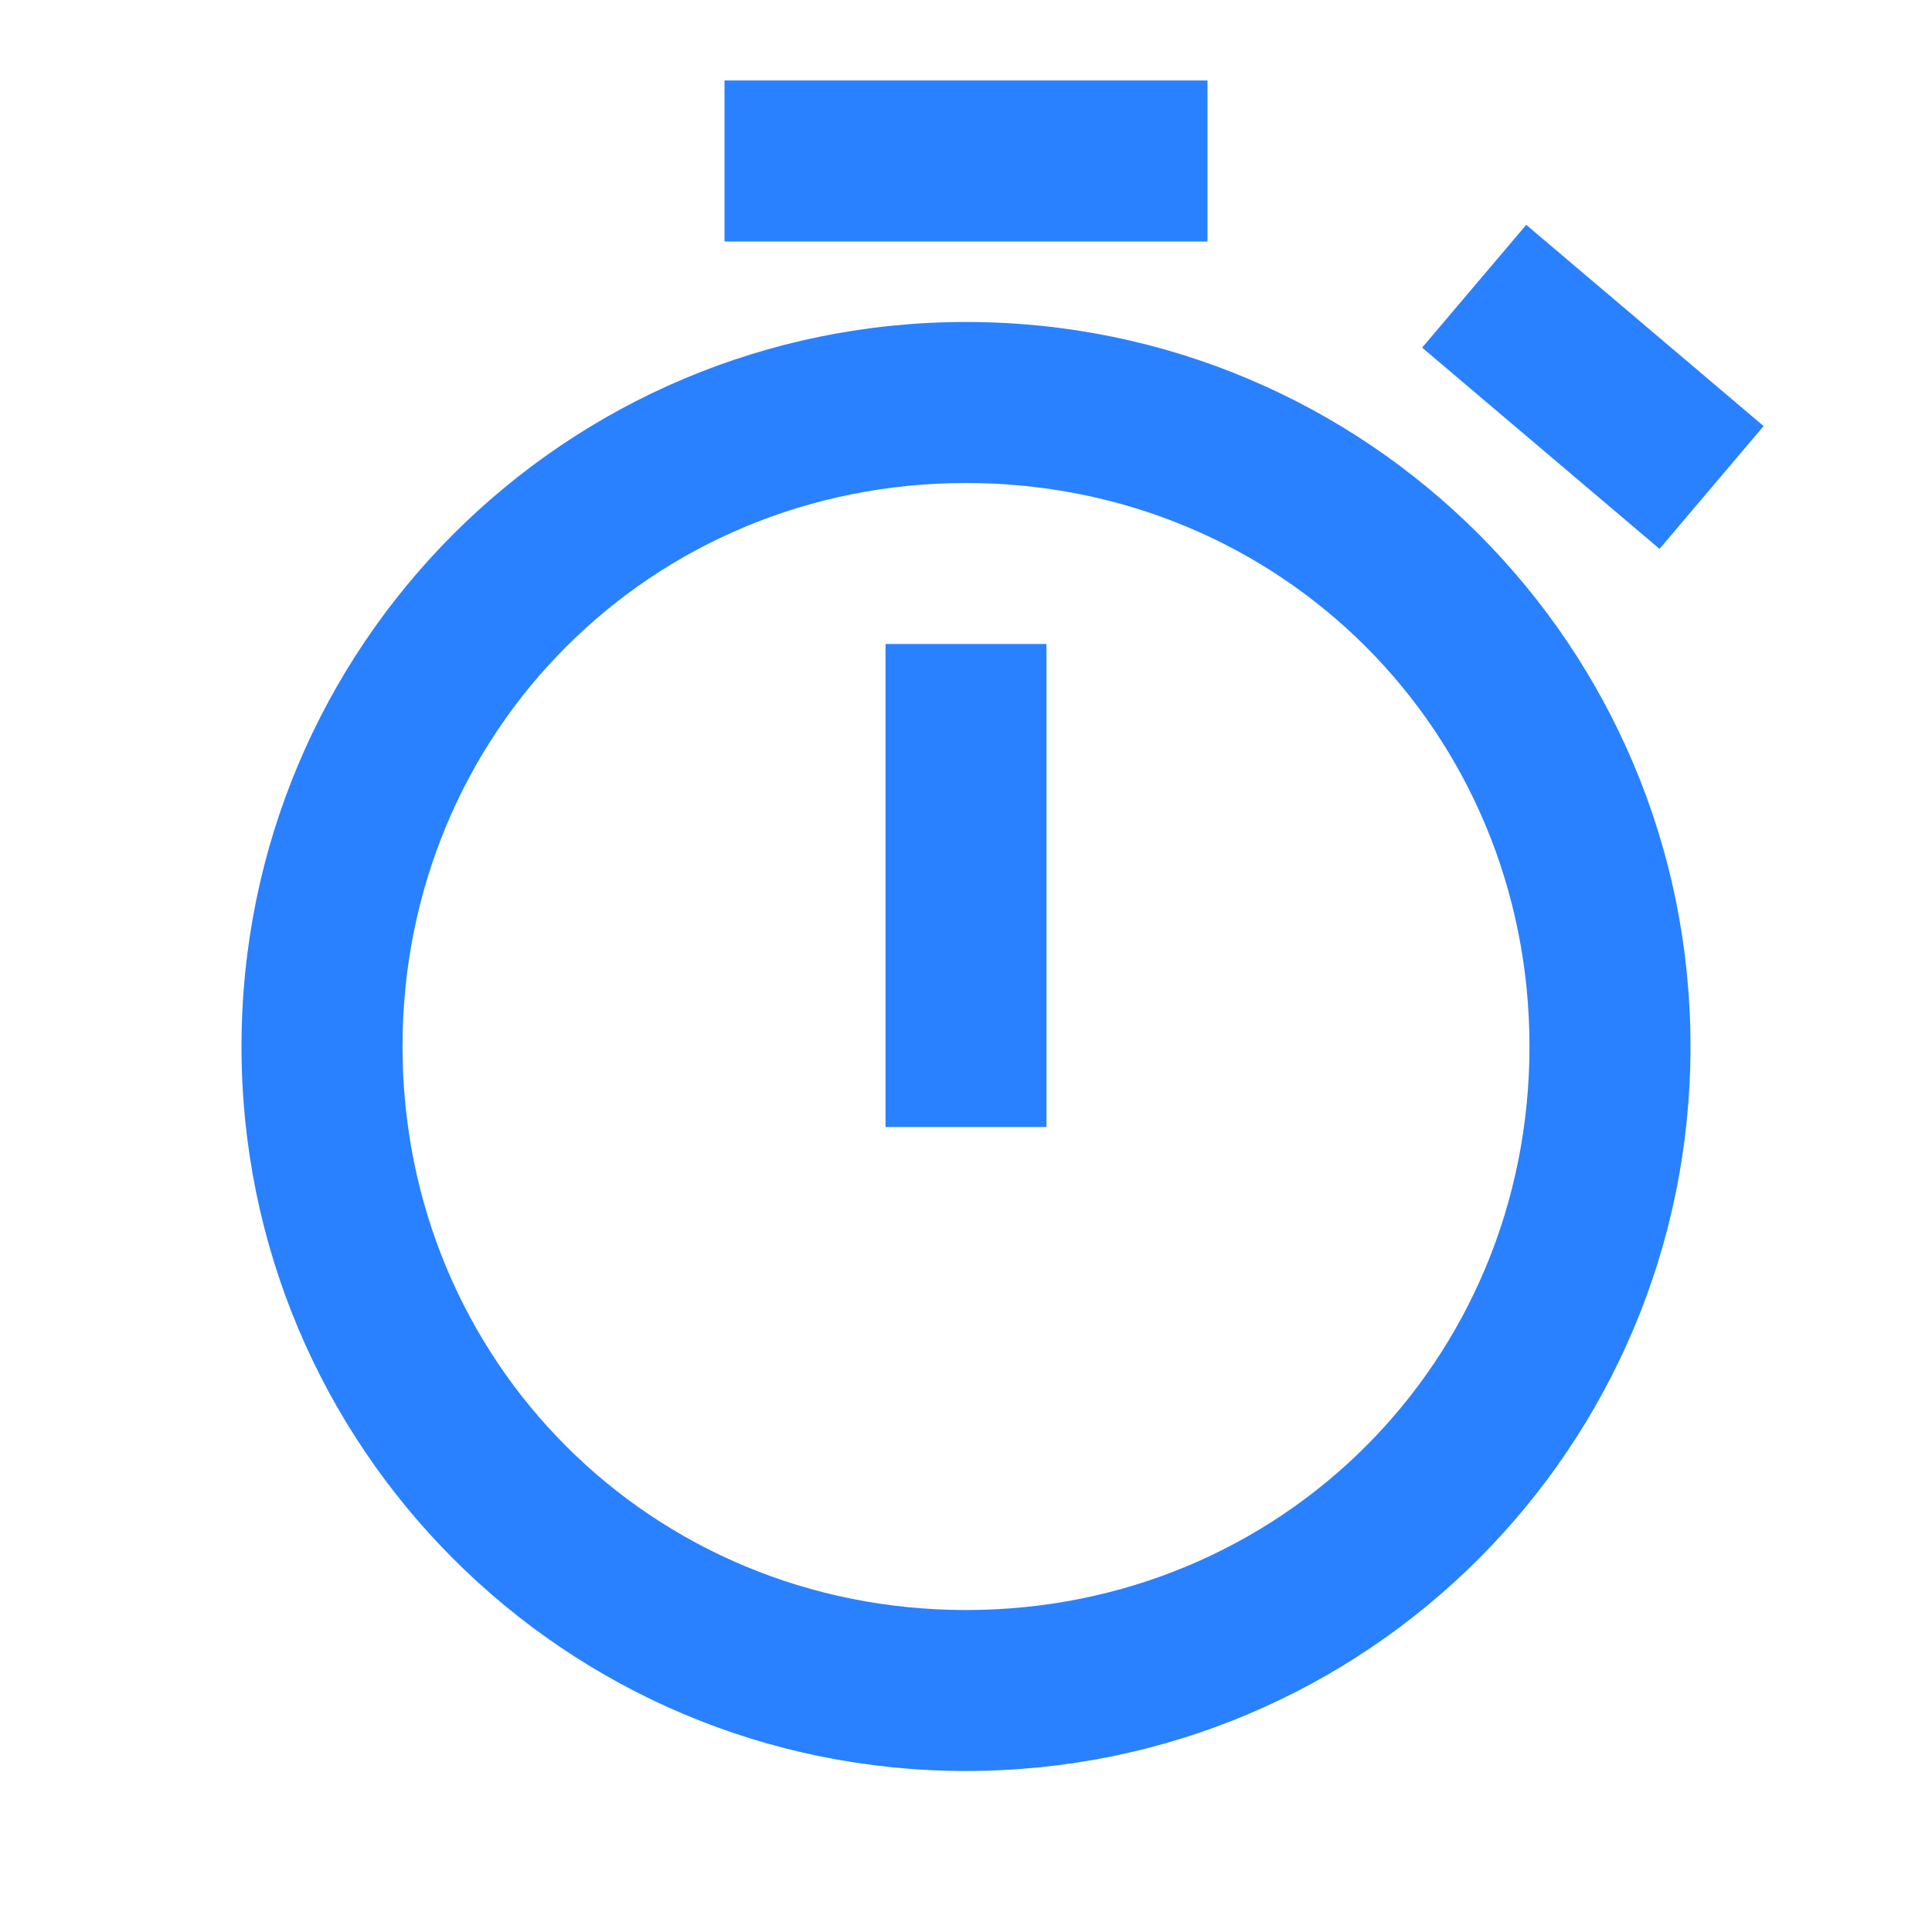 <svg width="32" height="32" viewBox="0 0 32 32" fill="none" xmlns="http://www.w3.org/2000/svg">
<path d="M12 1.333V4H20V1.333H12ZM25.279 3.724L23.555 5.758L27.487 9.091L29.211 7.057L25.279 3.724ZM16 5.333C9.363 5.333 4 10.697 4 17.333C4 23.97 9.363 29.333 16 29.333C22.637 29.333 28 23.97 28 17.333C28 10.697 22.637 5.333 16 5.333ZM16 8C21.214 8 25.333 12.119 25.333 17.333C25.333 22.547 21.214 26.667 16 26.667C10.786 26.667 6.667 22.547 6.667 17.333C6.667 12.119 10.786 8 16 8ZM14.667 10.667V18.667H17.333V10.667H14.667Z" fill="#2981FF"/>
</svg>
